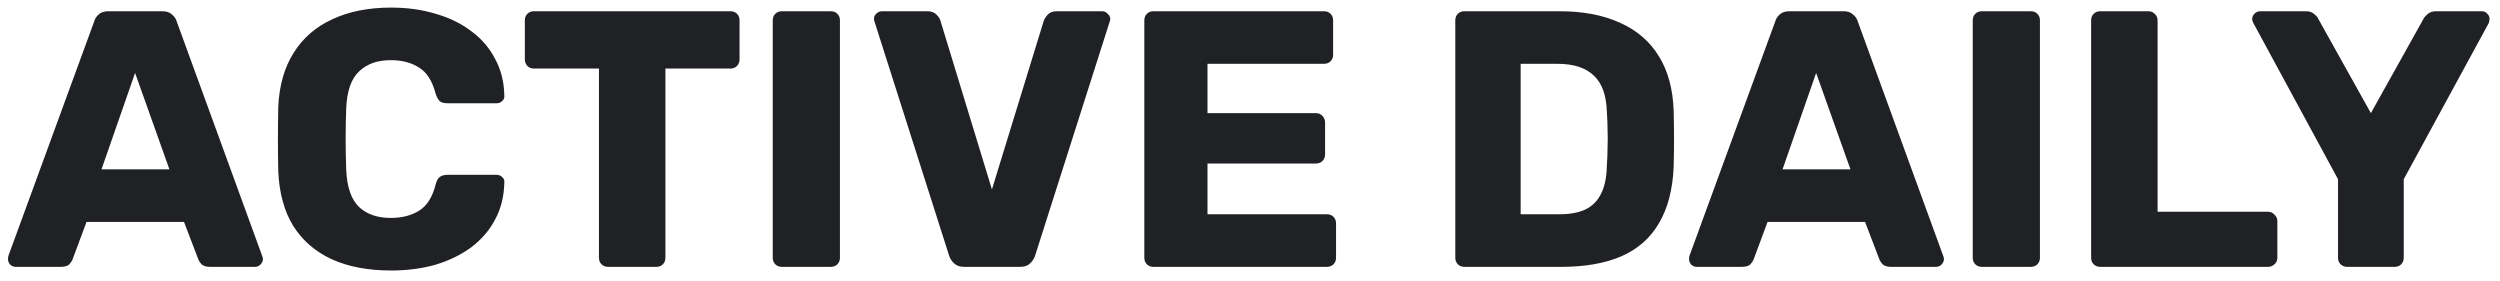 <svg width="178" height="20" viewBox="0 0 178 20" fill="none" xmlns="http://www.w3.org/2000/svg">
<path d="M1.116 19C0.977 19 0.847 18.948 0.726 18.844C0.622 18.723 0.57 18.593 0.57 18.454C0.57 18.367 0.579 18.289 0.596 18.22L6.706 1.528C6.758 1.337 6.862 1.173 7.018 1.034C7.191 0.878 7.425 0.8 7.72 0.8H11.568C11.863 0.8 12.088 0.878 12.244 1.034C12.417 1.173 12.53 1.337 12.582 1.528L18.666 18.22C18.701 18.289 18.718 18.367 18.718 18.454C18.718 18.593 18.657 18.723 18.536 18.844C18.432 18.948 18.302 19 18.146 19H14.948C14.688 19 14.489 18.939 14.35 18.818C14.229 18.679 14.151 18.558 14.116 18.454L13.102 15.802H6.16L5.172 18.454C5.137 18.558 5.059 18.679 4.938 18.818C4.817 18.939 4.609 19 4.314 19H1.116ZM7.226 12.058H12.062L9.618 5.194L7.226 12.058ZM27.848 19.26C26.202 19.26 24.789 18.991 23.61 18.454C22.449 17.917 21.539 17.128 20.88 16.088C20.239 15.048 19.884 13.757 19.814 12.214C19.797 11.503 19.788 10.741 19.788 9.926C19.788 9.111 19.797 8.331 19.814 7.586C19.884 6.078 20.248 4.804 20.906 3.764C21.565 2.707 22.484 1.909 23.662 1.372C24.841 0.817 26.236 0.54 27.848 0.54C28.992 0.54 30.05 0.687 31.02 0.982C31.991 1.259 32.84 1.675 33.568 2.23C34.296 2.767 34.86 3.426 35.258 4.206C35.674 4.969 35.891 5.835 35.908 6.806C35.926 6.962 35.874 7.092 35.752 7.196C35.648 7.3 35.518 7.352 35.362 7.352H31.852C31.627 7.352 31.454 7.309 31.332 7.222C31.211 7.118 31.107 6.936 31.02 6.676C30.778 5.757 30.379 5.133 29.824 4.804C29.287 4.457 28.62 4.284 27.822 4.284C26.869 4.284 26.115 4.553 25.56 5.09C25.006 5.61 24.702 6.485 24.65 7.716C24.598 9.137 24.598 10.593 24.65 12.084C24.702 13.315 25.006 14.199 25.56 14.736C26.115 15.256 26.869 15.516 27.822 15.516C28.62 15.516 29.296 15.343 29.85 14.996C30.405 14.649 30.795 14.025 31.02 13.124C31.09 12.864 31.185 12.691 31.306 12.604C31.445 12.5 31.627 12.448 31.852 12.448H35.362C35.518 12.448 35.648 12.5 35.752 12.604C35.874 12.708 35.926 12.838 35.908 12.994C35.891 13.965 35.674 14.84 35.258 15.62C34.86 16.383 34.296 17.041 33.568 17.596C32.84 18.133 31.991 18.549 31.02 18.844C30.05 19.121 28.992 19.26 27.848 19.26ZM43.296 19C43.106 19 42.95 18.939 42.828 18.818C42.707 18.697 42.646 18.541 42.646 18.35V4.882H38.018C37.828 4.882 37.672 4.821 37.55 4.7C37.429 4.561 37.368 4.405 37.368 4.232V1.45C37.368 1.259 37.429 1.103 37.55 0.982C37.672 0.861 37.828 0.8 38.018 0.8H52.006C52.197 0.8 52.353 0.861 52.474 0.982C52.596 1.103 52.656 1.259 52.656 1.45V4.232C52.656 4.405 52.596 4.561 52.474 4.7C52.353 4.821 52.197 4.882 52.006 4.882H47.378V18.35C47.378 18.541 47.318 18.697 47.196 18.818C47.075 18.939 46.919 19 46.728 19H43.296ZM55.669 19C55.479 19 55.323 18.939 55.201 18.818C55.08 18.697 55.019 18.541 55.019 18.35V1.45C55.019 1.259 55.08 1.103 55.201 0.982C55.323 0.861 55.479 0.8 55.669 0.8H59.153C59.344 0.8 59.5 0.861 59.621 0.982C59.743 1.103 59.803 1.259 59.803 1.45V18.35C59.803 18.541 59.743 18.697 59.621 18.818C59.5 18.939 59.344 19 59.153 19H55.669ZM68.649 19C68.354 19 68.12 18.922 67.947 18.766C67.774 18.61 67.652 18.428 67.583 18.22L62.279 1.58C62.244 1.493 62.227 1.415 62.227 1.346C62.227 1.207 62.279 1.086 62.383 0.982C62.504 0.861 62.643 0.8 62.799 0.8H66.023C66.3 0.8 66.517 0.878 66.673 1.034C66.829 1.19 66.924 1.337 66.959 1.476L70.625 13.488L74.317 1.476C74.369 1.337 74.464 1.19 74.603 1.034C74.759 0.878 74.976 0.8 75.253 0.8H78.477C78.633 0.8 78.763 0.861 78.867 0.982C78.988 1.086 79.049 1.207 79.049 1.346C79.049 1.415 79.032 1.493 78.997 1.58L73.693 18.22C73.624 18.428 73.502 18.61 73.329 18.766C73.173 18.922 72.939 19 72.627 19H68.649ZM82.126 19C81.936 19 81.78 18.939 81.658 18.818C81.537 18.697 81.476 18.541 81.476 18.35V1.45C81.476 1.259 81.537 1.103 81.658 0.982C81.78 0.861 81.936 0.8 82.126 0.8H94.268C94.459 0.8 94.615 0.861 94.736 0.982C94.858 1.103 94.918 1.259 94.918 1.45V3.894C94.918 4.085 94.858 4.241 94.736 4.362C94.615 4.483 94.459 4.544 94.268 4.544H85.974V8.054H93.696C93.887 8.054 94.043 8.123 94.164 8.262C94.286 8.383 94.346 8.539 94.346 8.73V10.992C94.346 11.165 94.286 11.321 94.164 11.46C94.043 11.581 93.887 11.642 93.696 11.642H85.974V15.256H94.476C94.667 15.256 94.823 15.317 94.944 15.438C95.066 15.559 95.126 15.715 95.126 15.906V18.35C95.126 18.541 95.066 18.697 94.944 18.818C94.823 18.939 94.667 19 94.476 19H82.126ZM104.267 19C104.076 19 103.92 18.939 103.799 18.818C103.678 18.697 103.617 18.541 103.617 18.35V1.45C103.617 1.259 103.678 1.103 103.799 0.982C103.92 0.861 104.076 0.8 104.267 0.8H111.027C112.726 0.8 114.173 1.077 115.369 1.632C116.565 2.169 117.484 2.967 118.125 4.024C118.766 5.064 119.113 6.355 119.165 7.898C119.182 8.661 119.191 9.328 119.191 9.9C119.191 10.472 119.182 11.131 119.165 11.876C119.096 13.488 118.749 14.823 118.125 15.88C117.518 16.937 116.626 17.726 115.447 18.246C114.286 18.749 112.856 19 111.157 19H104.267ZM108.271 15.256H111.027C111.772 15.256 112.388 15.143 112.873 14.918C113.376 14.675 113.748 14.303 113.991 13.8C114.251 13.297 114.39 12.639 114.407 11.824C114.442 11.321 114.459 10.871 114.459 10.472C114.476 10.073 114.476 9.675 114.459 9.276C114.459 8.877 114.442 8.435 114.407 7.95C114.372 6.771 114.06 5.913 113.471 5.376C112.899 4.821 112.041 4.544 110.897 4.544H108.271V15.256ZM120.807 19C120.669 19 120.539 18.948 120.417 18.844C120.313 18.723 120.261 18.593 120.261 18.454C120.261 18.367 120.27 18.289 120.287 18.22L126.397 1.528C126.449 1.337 126.553 1.173 126.709 1.034C126.883 0.878 127.117 0.8 127.411 0.8H131.259C131.554 0.8 131.779 0.878 131.935 1.034C132.109 1.173 132.221 1.337 132.273 1.528L138.357 18.22C138.392 18.289 138.409 18.367 138.409 18.454C138.409 18.593 138.349 18.723 138.227 18.844C138.123 18.948 137.993 19 137.837 19H134.639C134.379 19 134.18 18.939 134.041 18.818C133.92 18.679 133.842 18.558 133.807 18.454L132.793 15.802H125.851L124.863 18.454C124.829 18.558 124.751 18.679 124.629 18.818C124.508 18.939 124.3 19 124.005 19H120.807ZM126.917 12.058H131.753L129.309 5.194L126.917 12.058ZM141.109 19C140.918 19 140.762 18.939 140.641 18.818C140.519 18.697 140.459 18.541 140.459 18.35V1.45C140.459 1.259 140.519 1.103 140.641 0.982C140.762 0.861 140.918 0.8 141.109 0.8H144.593C144.783 0.8 144.939 0.861 145.061 0.982C145.182 1.103 145.243 1.259 145.243 1.45V18.35C145.243 18.541 145.182 18.697 145.061 18.818C144.939 18.939 144.783 19 144.593 19H141.109ZM149.538 19C149.348 19 149.192 18.939 149.07 18.818C148.949 18.697 148.888 18.541 148.888 18.35V1.45C148.888 1.259 148.949 1.103 149.07 0.982C149.192 0.861 149.348 0.8 149.538 0.8H152.97C153.144 0.8 153.291 0.861 153.412 0.982C153.551 1.103 153.62 1.259 153.62 1.45V15.074H161.472C161.663 15.074 161.819 15.143 161.94 15.282C162.079 15.403 162.148 15.559 162.148 15.75V18.35C162.148 18.541 162.079 18.697 161.94 18.818C161.819 18.939 161.663 19 161.472 19H149.538ZM167.117 19C166.943 19 166.787 18.939 166.649 18.818C166.527 18.697 166.467 18.541 166.467 18.35V12.76L160.435 1.632C160.417 1.58 160.4 1.537 160.383 1.502C160.365 1.45 160.357 1.398 160.357 1.346C160.357 1.207 160.409 1.086 160.513 0.982C160.634 0.861 160.773 0.8 160.929 0.8H164.179C164.439 0.8 164.638 0.869 164.777 1.008C164.933 1.129 165.028 1.242 165.063 1.346L168.807 8.054L172.551 1.346C172.603 1.242 172.698 1.129 172.837 1.008C172.993 0.869 173.201 0.8 173.461 0.8H176.711C176.867 0.8 176.997 0.861 177.101 0.982C177.205 1.086 177.257 1.207 177.257 1.346C177.257 1.398 177.248 1.45 177.231 1.502C177.231 1.537 177.222 1.58 177.205 1.632L171.147 12.76V18.35C171.147 18.541 171.086 18.697 170.965 18.818C170.843 18.939 170.687 19 170.497 19H167.117Z" fill="#202124"/>
</svg>
